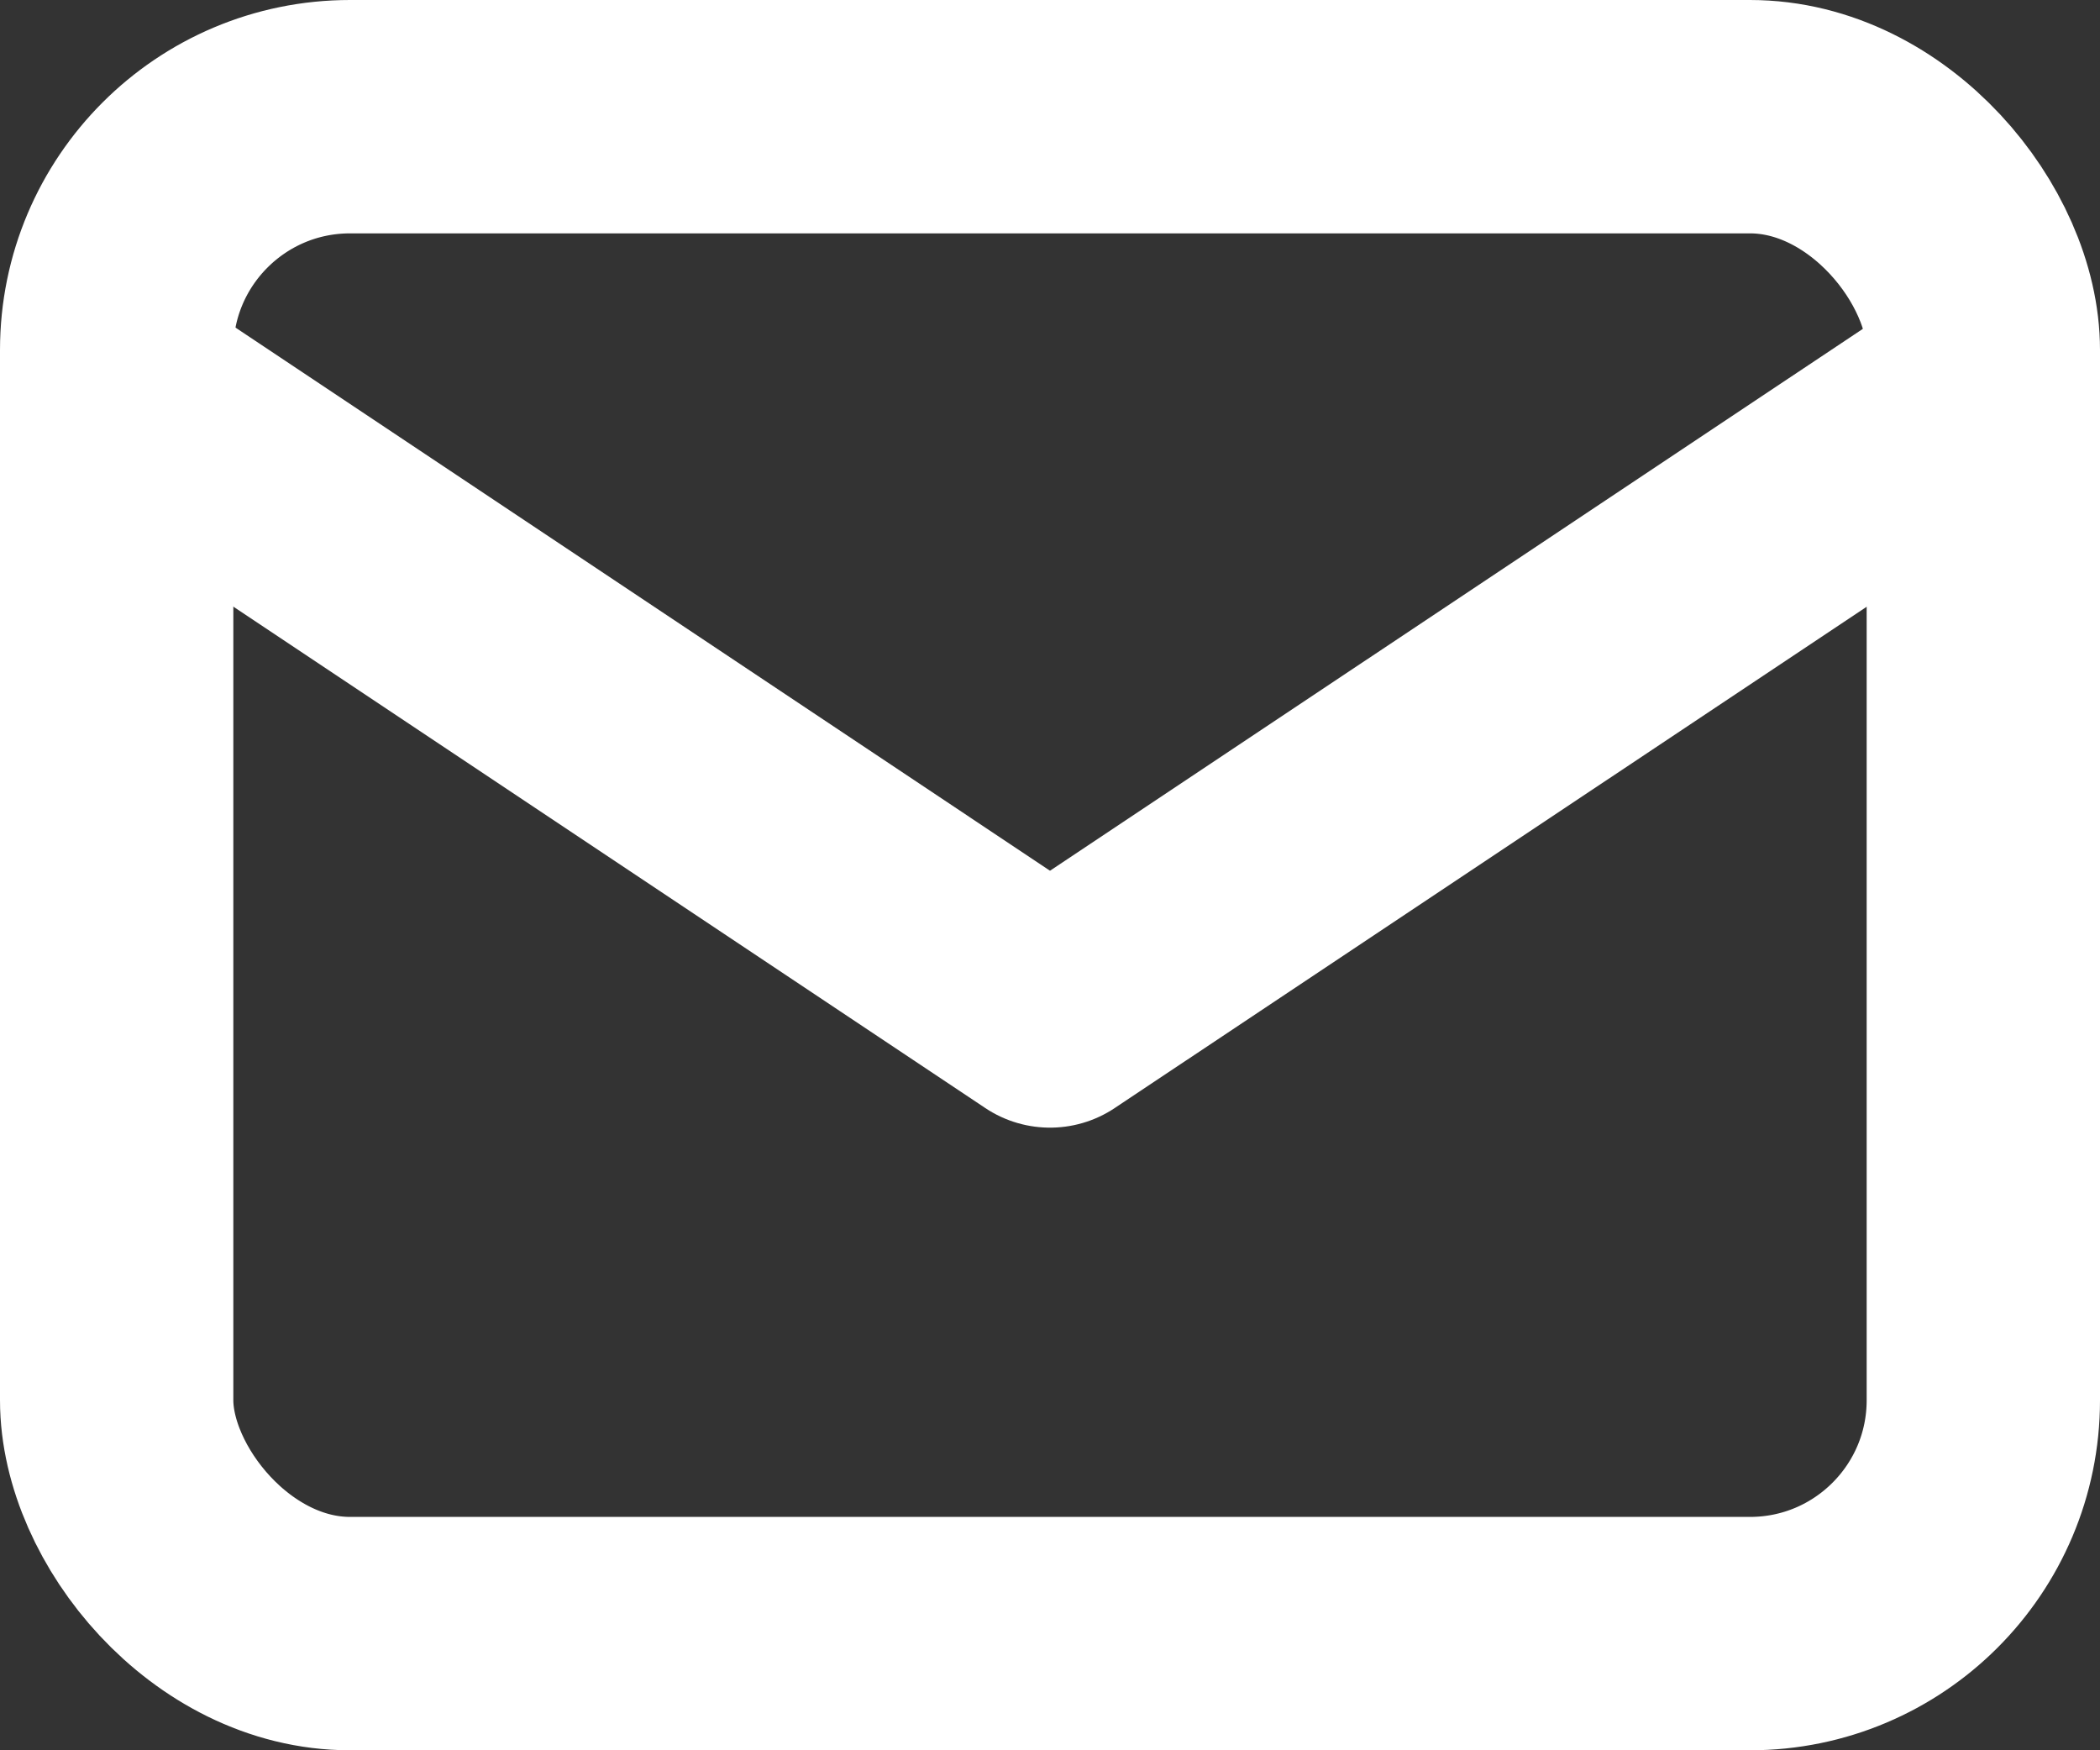 <svg xmlns="http://www.w3.org/2000/svg" width="18" height="15" viewBox="0 0 18 15">
  <rect x="0" y="0" width="18" height="15" fill="#333333" stroke="none"/>
  <g id="_821_ma_f" data-name="821_ma_f" transform="translate(-2.114 -5.262)">
    <rect id="長方形_196" data-name="長方形 196" width="16" height="13" rx="2" transform="translate(3.114 6.262)" fill="none" stroke="#fff" stroke-linecap="round" stroke-linejoin="round" stroke-width="2"/>
    <path id="パス_80" data-name="パス 80" d="M6,18l7.549,5.033L21.1,18" transform="translate(-2.435 -9.107)" fill="none" stroke="#fff" stroke-linecap="round" stroke-linejoin="round" stroke-width="2"/>
  </g>
</svg>
